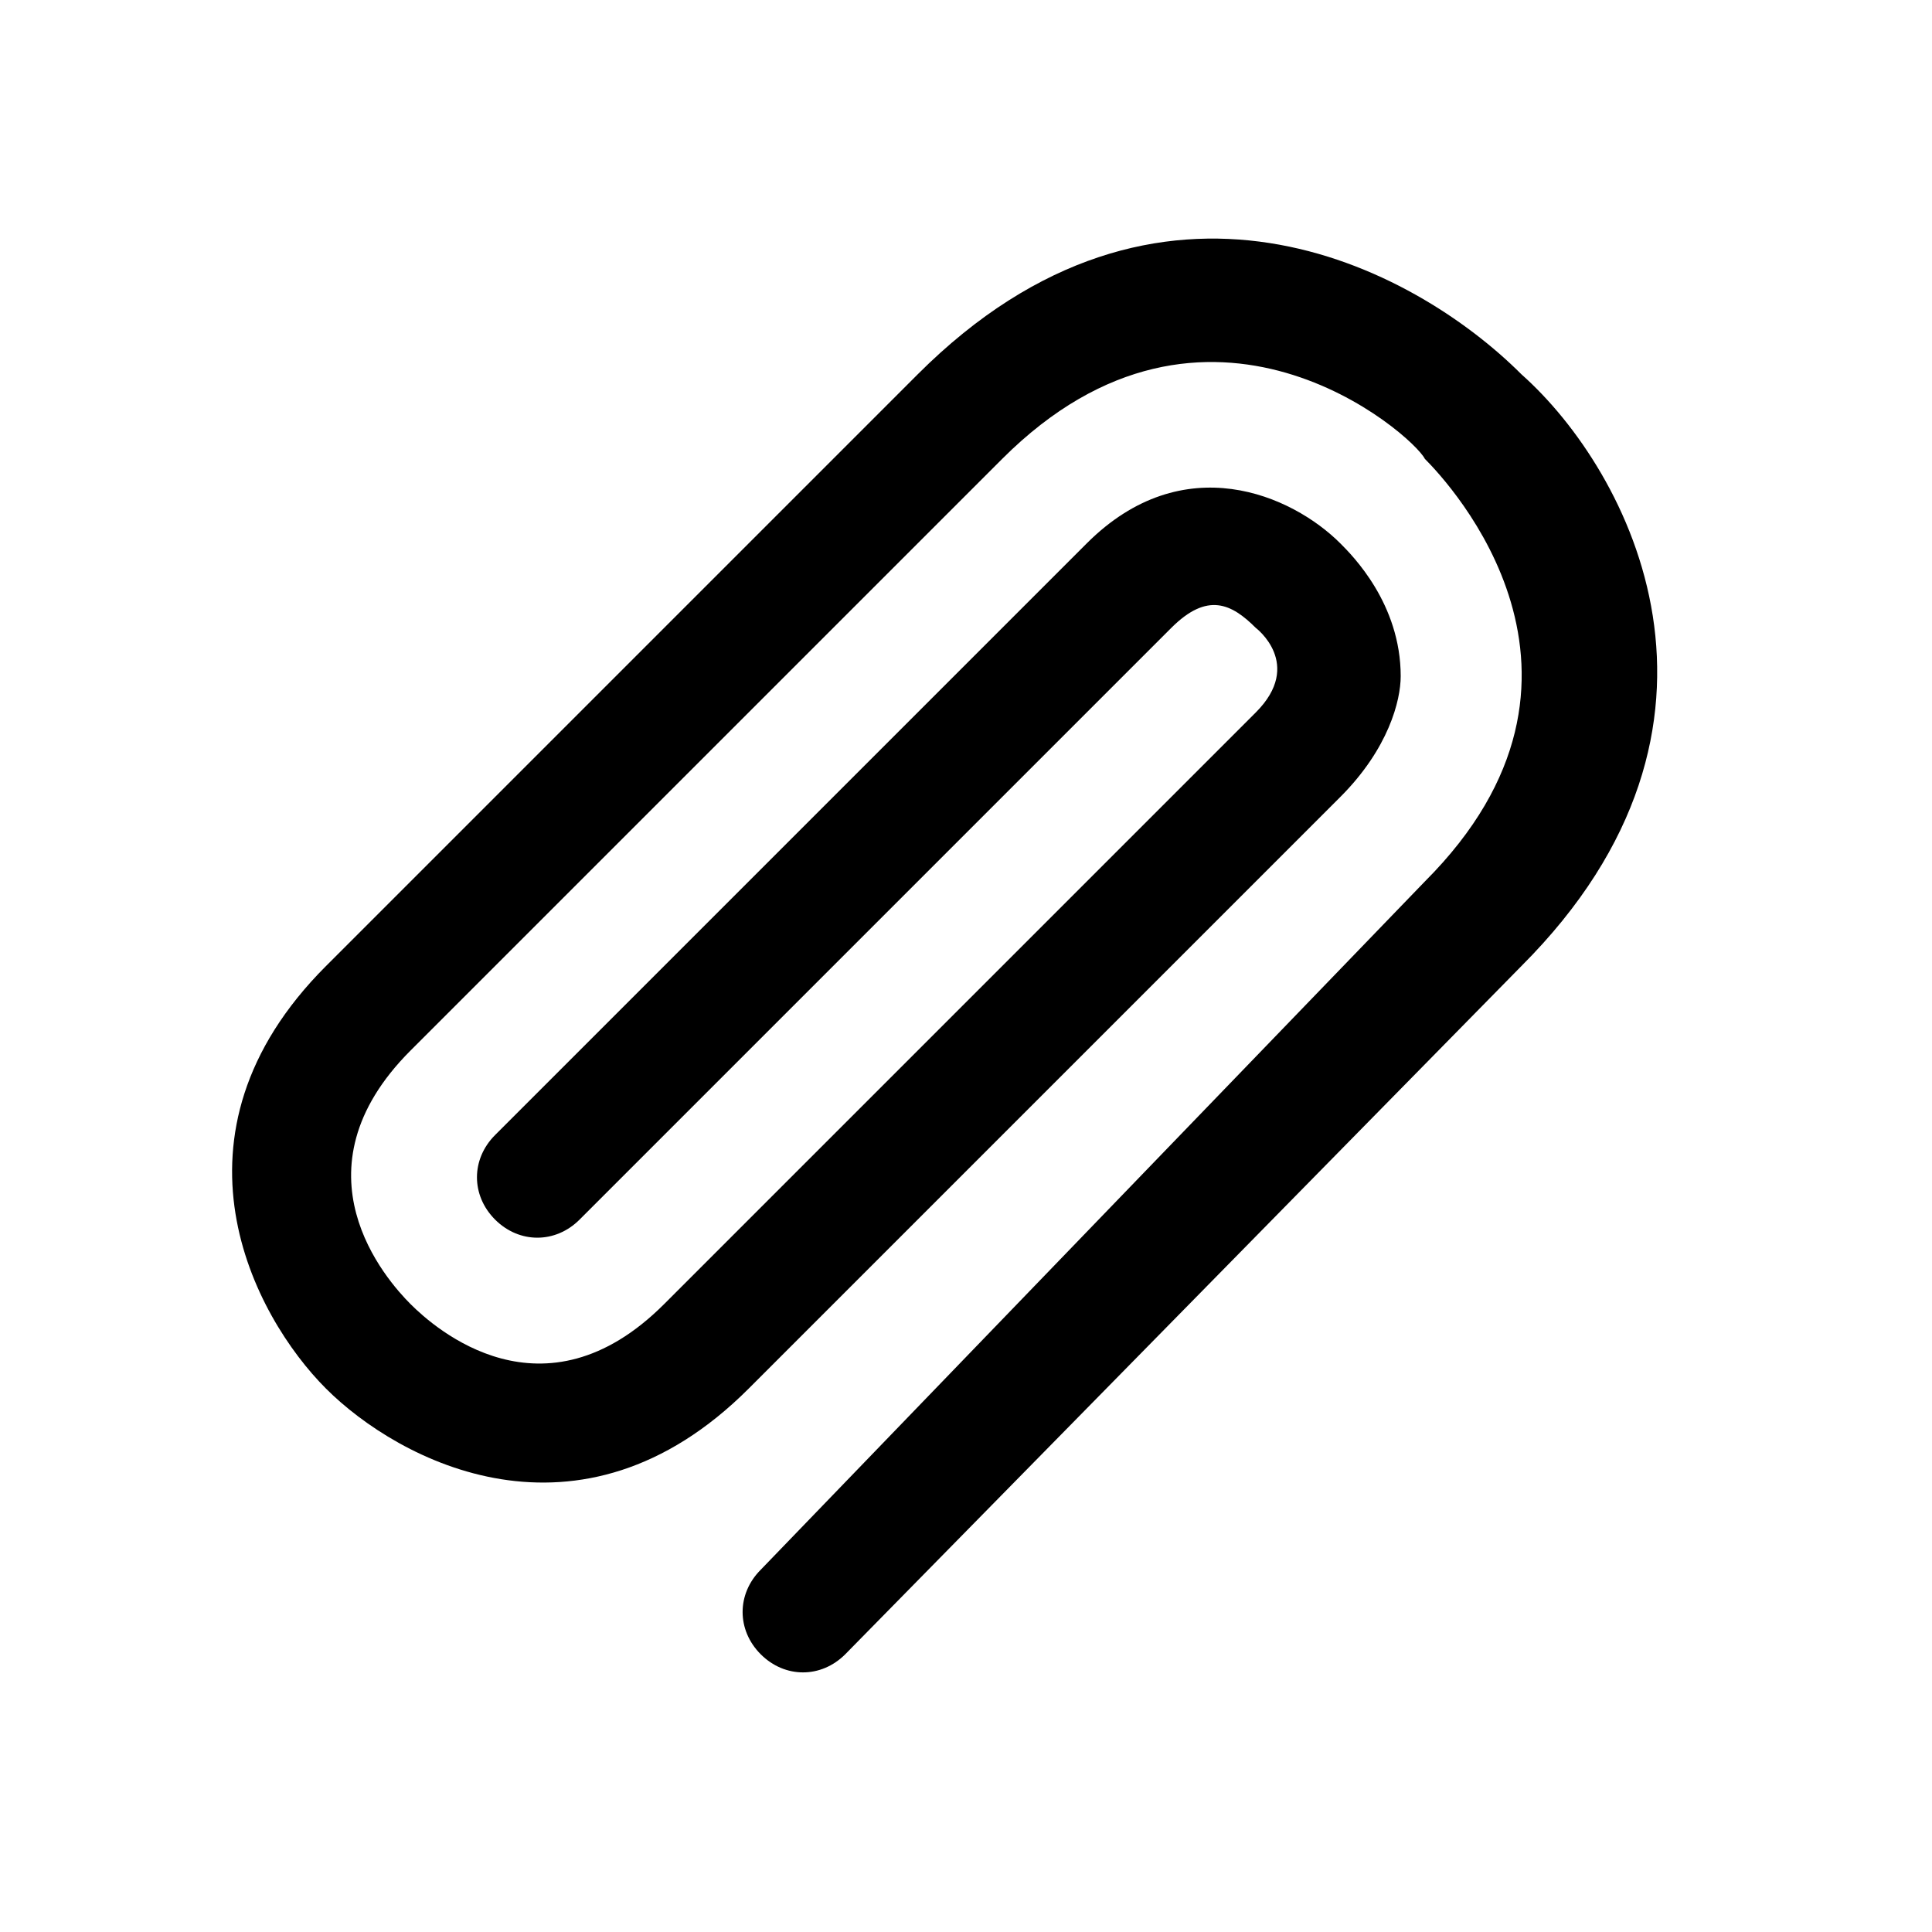 <?xml version="1.0" standalone="no"?><!DOCTYPE svg PUBLIC "-//W3C//DTD SVG 1.1//EN" "http://www.w3.org/Graphics/SVG/1.1/DTD/svg11.dtd"><svg t="1580502375804" class="icon" viewBox="0 0 1024 1024" version="1.1" xmlns="http://www.w3.org/2000/svg" p-id="2740" xmlns:xlink="http://www.w3.org/1999/xlink" width="200" height="200"><defs><style type="text/css"></style></defs><path d="M448 876.8 806.4 512c128-128 57.6-262.4 0-313.6-57.6-57.6-192-128-320 0L172.8 512c-89.6 89.6-38.4 185.6 0 224 38.4 38.4 134.4 89.6 224 0l313.6-313.6c25.6-25.6 32-51.2 32-64 0-38.4-25.6-64-32-70.4-25.6-25.6-83.2-51.2-134.4 0L262.4 601.6c-12.8 12.8-12.8 32 0 44.8 12.8 12.8 32 12.8 44.8 0l313.6-313.6c19.2-19.2 32-12.8 44.8 0 0 0 25.6 19.2 0 44.8l-313.6 313.6c-64 64-121.6 12.8-134.4 0-12.8-12.8-64-70.4 0-134.4l313.6-313.6c108.8-108.8 217.6-12.8 224 0 12.8 12.8 108.8 115.2 0 224L403.2 832l0 0c-12.8 12.8-12.8 32 0 44.8C416 889.6 435.2 889.6 448 876.8L448 876.8 448 876.8C448 876.8 448 876.8 448 876.8 448 876.8 448 876.8 448 876.8z" p-id="2741"></path></svg>